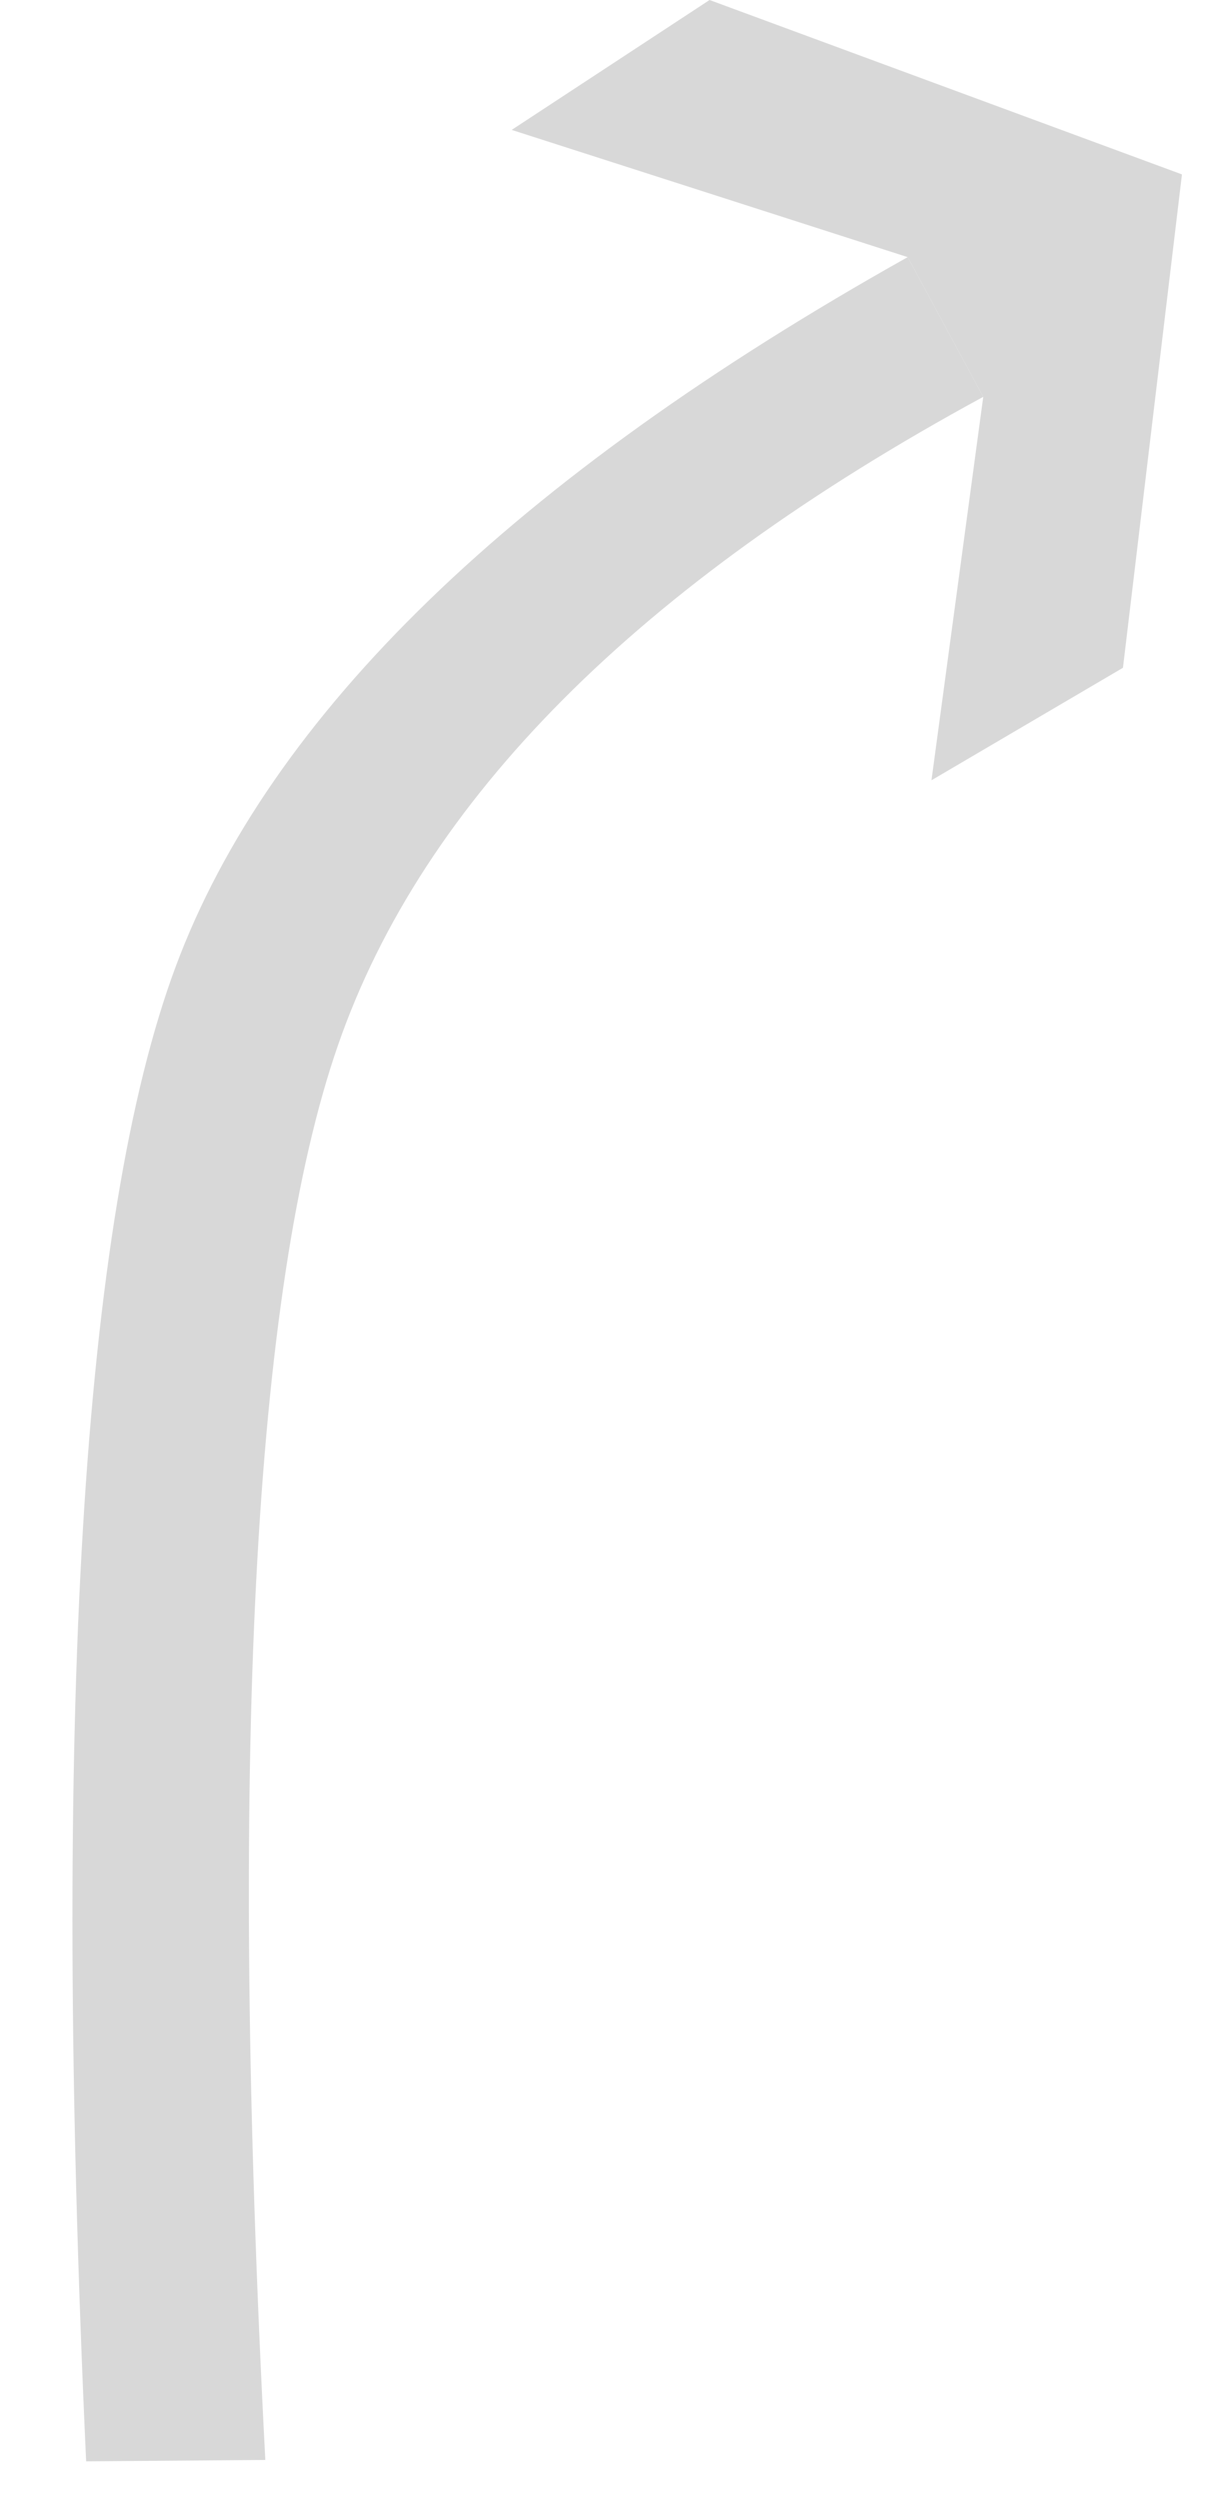 <?xml version="1.0" encoding="UTF-8"?>
<svg width="14px" height="29px" viewBox="0 0 14 29" version="1.1" xmlns="http://www.w3.org/2000/svg" xmlns:xlink="http://www.w3.org/1999/xlink">
    <!-- Generator: Sketch 54.1 (76490) - https://sketchapp.com -->
    <title>11</title>
    <desc>Created with Sketch.</desc>
    <g id="待定" stroke="none" stroke-width="1" fill="none" fill-rule="evenodd">
        <g id="工具栏汇总复制" transform="translate(-1603, -694)" fill="#D8D8D8">
            <g id="编组-25" transform="translate(1382, 615)">
                <g id="11" transform="translate(221.841, 79)">
                    <g id="编组复制-43" transform="translate(4.159, 0)">
                        <polygon id="Fill-2" points="3.237 -0 0.94 1.507 5.537 2.983 6.414 4.604 5.813 9.052 8.036 7.747 8.72 2.031 8.72 2.023"></polygon>
                    </g>
                    <path d="M0.159,28.554 L2.239,28.538 C1.815,20.428 2.097,14.955 3.085,12.119 C4.072,9.282 6.568,6.777 10.573,4.604 L9.696,2.983 C5.122,5.545 2.289,8.288 1.199,11.212 C0.109,14.136 -0.238,19.916 0.159,28.554 Z" id="路径-10"></path>
                </g>
            </g>
        </g>
    </g>
</svg>